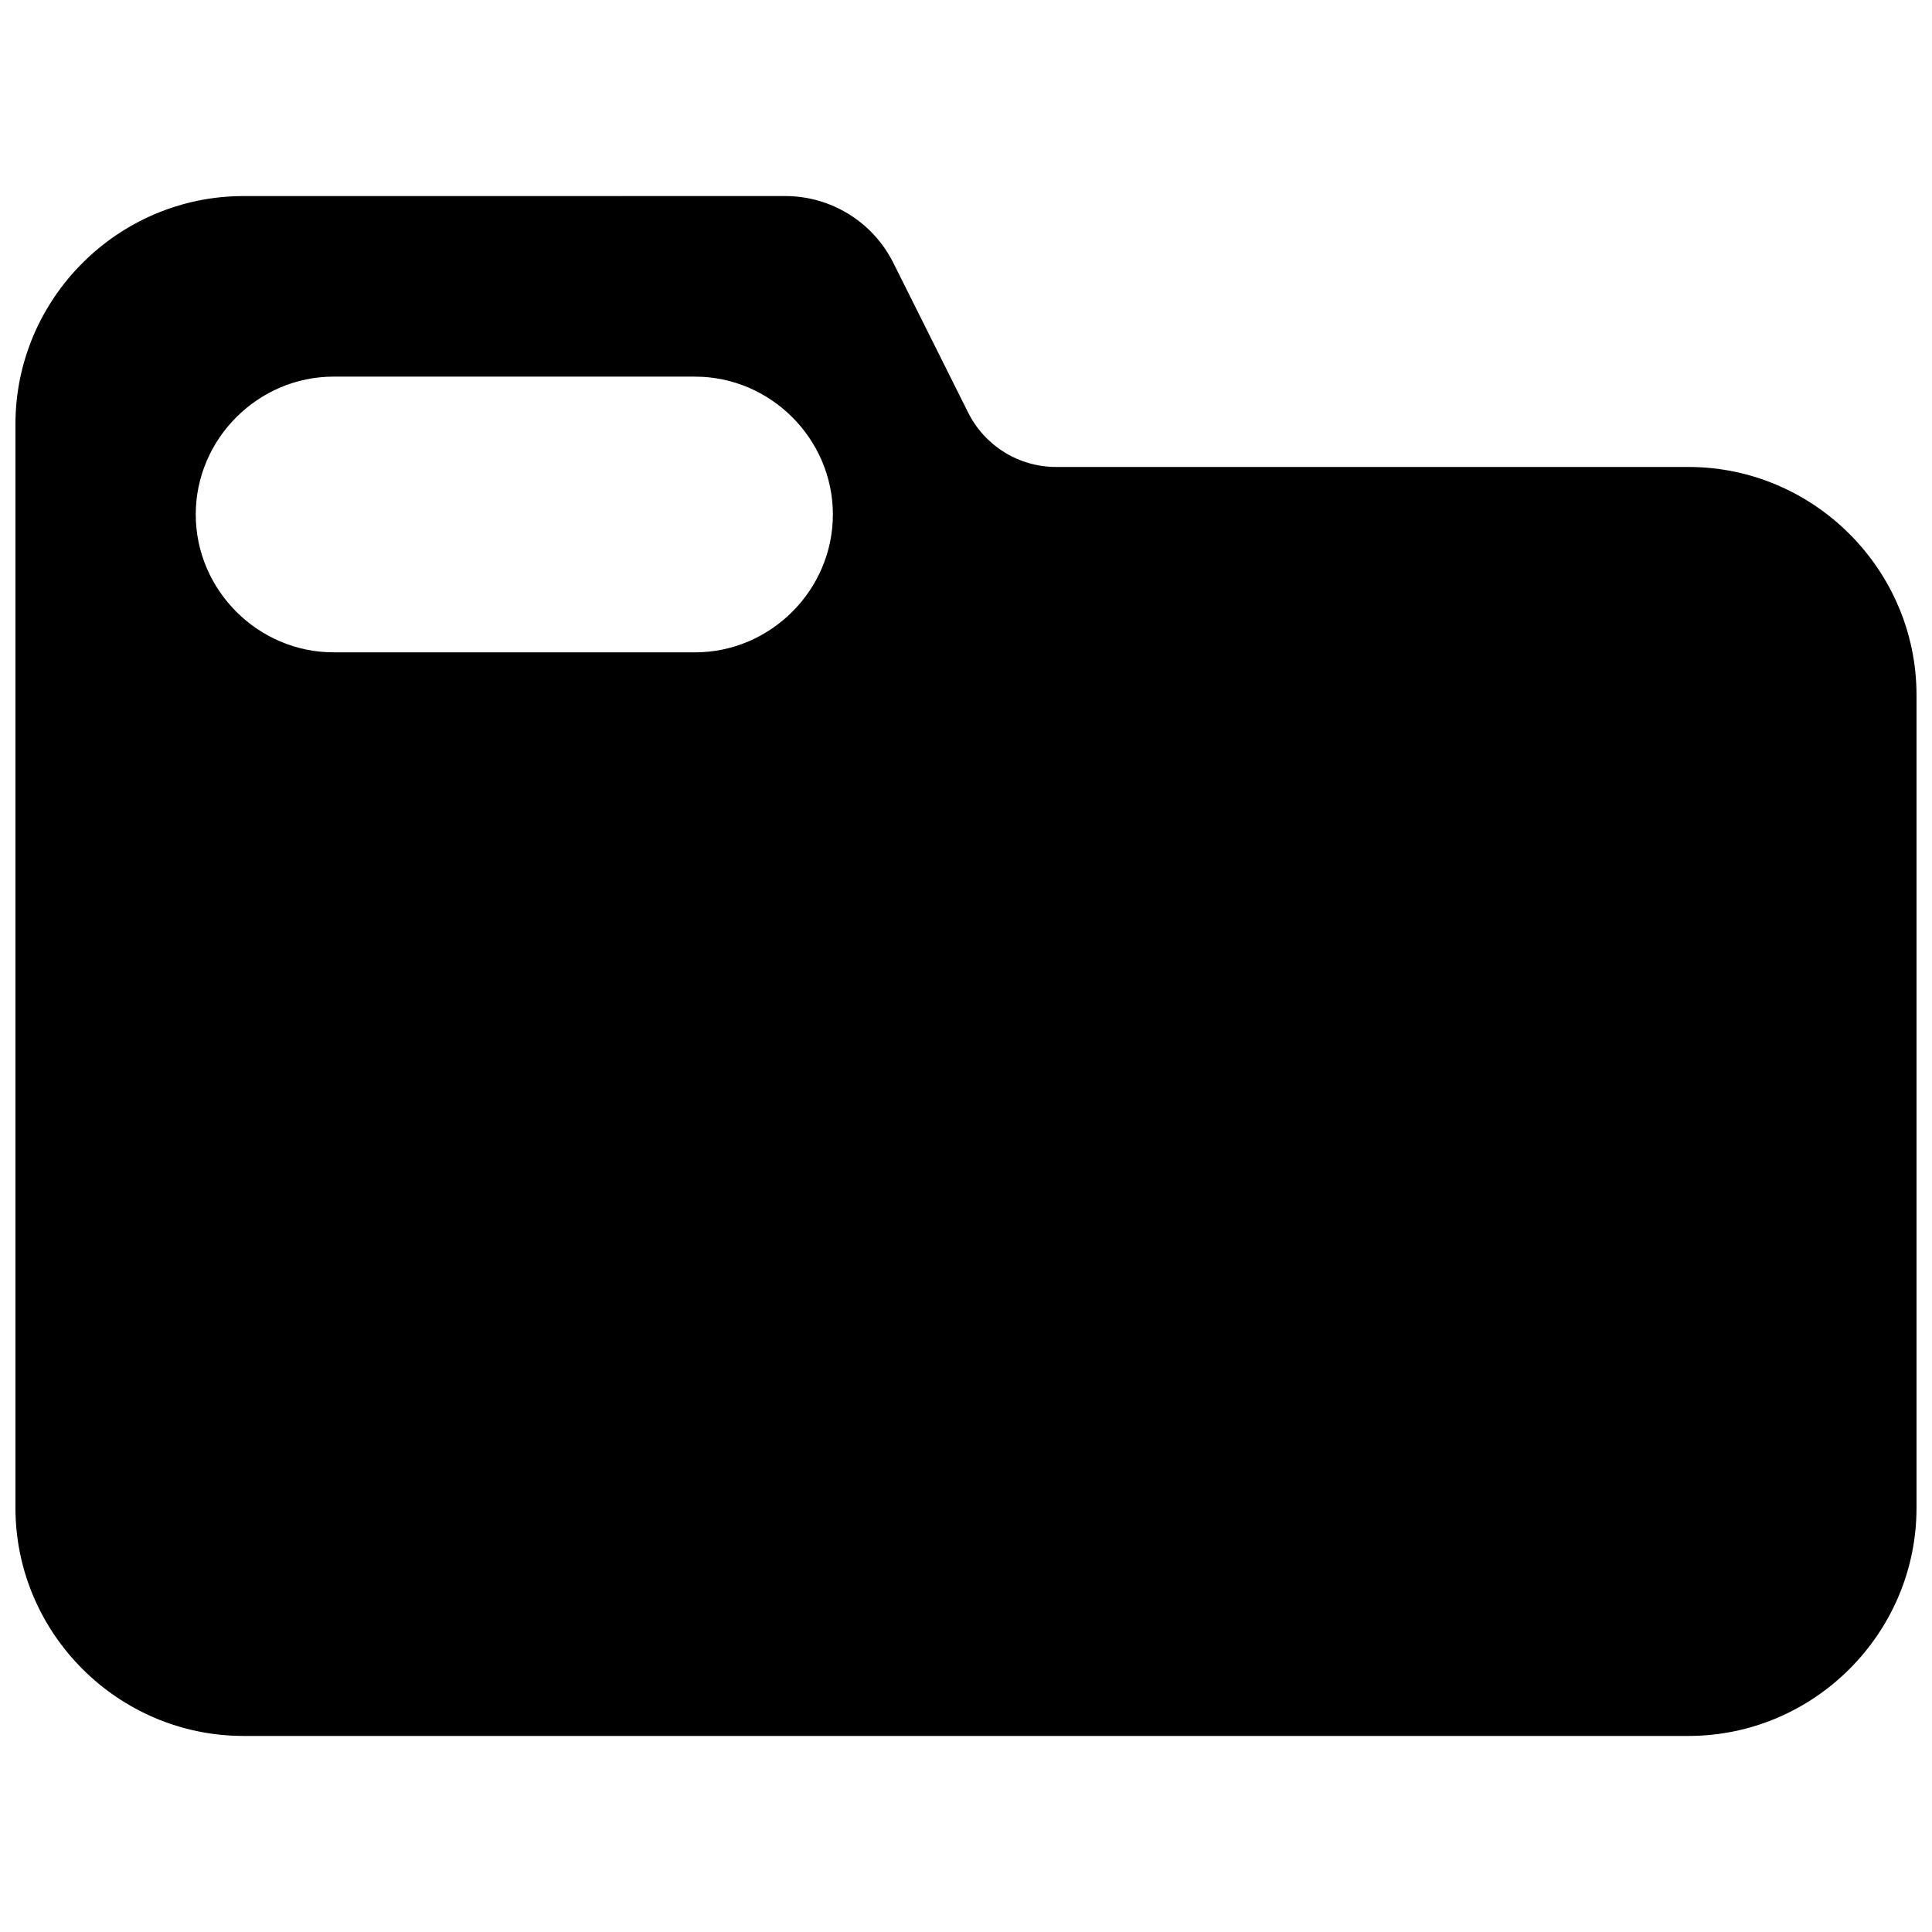 <?xml version="1.0" encoding="UTF-8"?>
<!-- Uploaded to: SVG Find, www.svgrepo.com, Generator: SVG Find Mixer Tools -->
<svg width="800px" height="800px" version="1.1" viewBox="144 144 512 512" xmlns="http://www.w3.org/2000/svg">
 <defs>
  <clipPath id="a">
   <path d="m148.09 195h503.81v410h-503.81z"/>
  </clipPath>
 </defs>
 <g clip-path="url(#a)">
  <path d="m208.55 195.96c-33.273 0-60.457 27.184-60.457 60.457v287.17c0 33.273 27.184 60.457 60.457 60.457h382.89c33.273 0 60.457-27.184 60.457-60.457v-215.38c0-33.242-27.219-60.457-60.457-60.457h-167.53c-9.918 0-18.914-5.562-23.352-14.434l-19.844-39.699c-5.402-10.805-16.516-17.66-28.598-17.66zm23.852 47.852h95.793c20.02 0 36.527 16.508 36.527 36.527v0.012c0 20.02-16.508 36.527-36.527 36.527l-95.793-0.004c-20.02 0-36.527-16.508-36.527-36.527v-0.012c0-20.02 16.508-36.527 36.527-36.527z" fill-rule="evenodd"/>
 </g>
</svg>